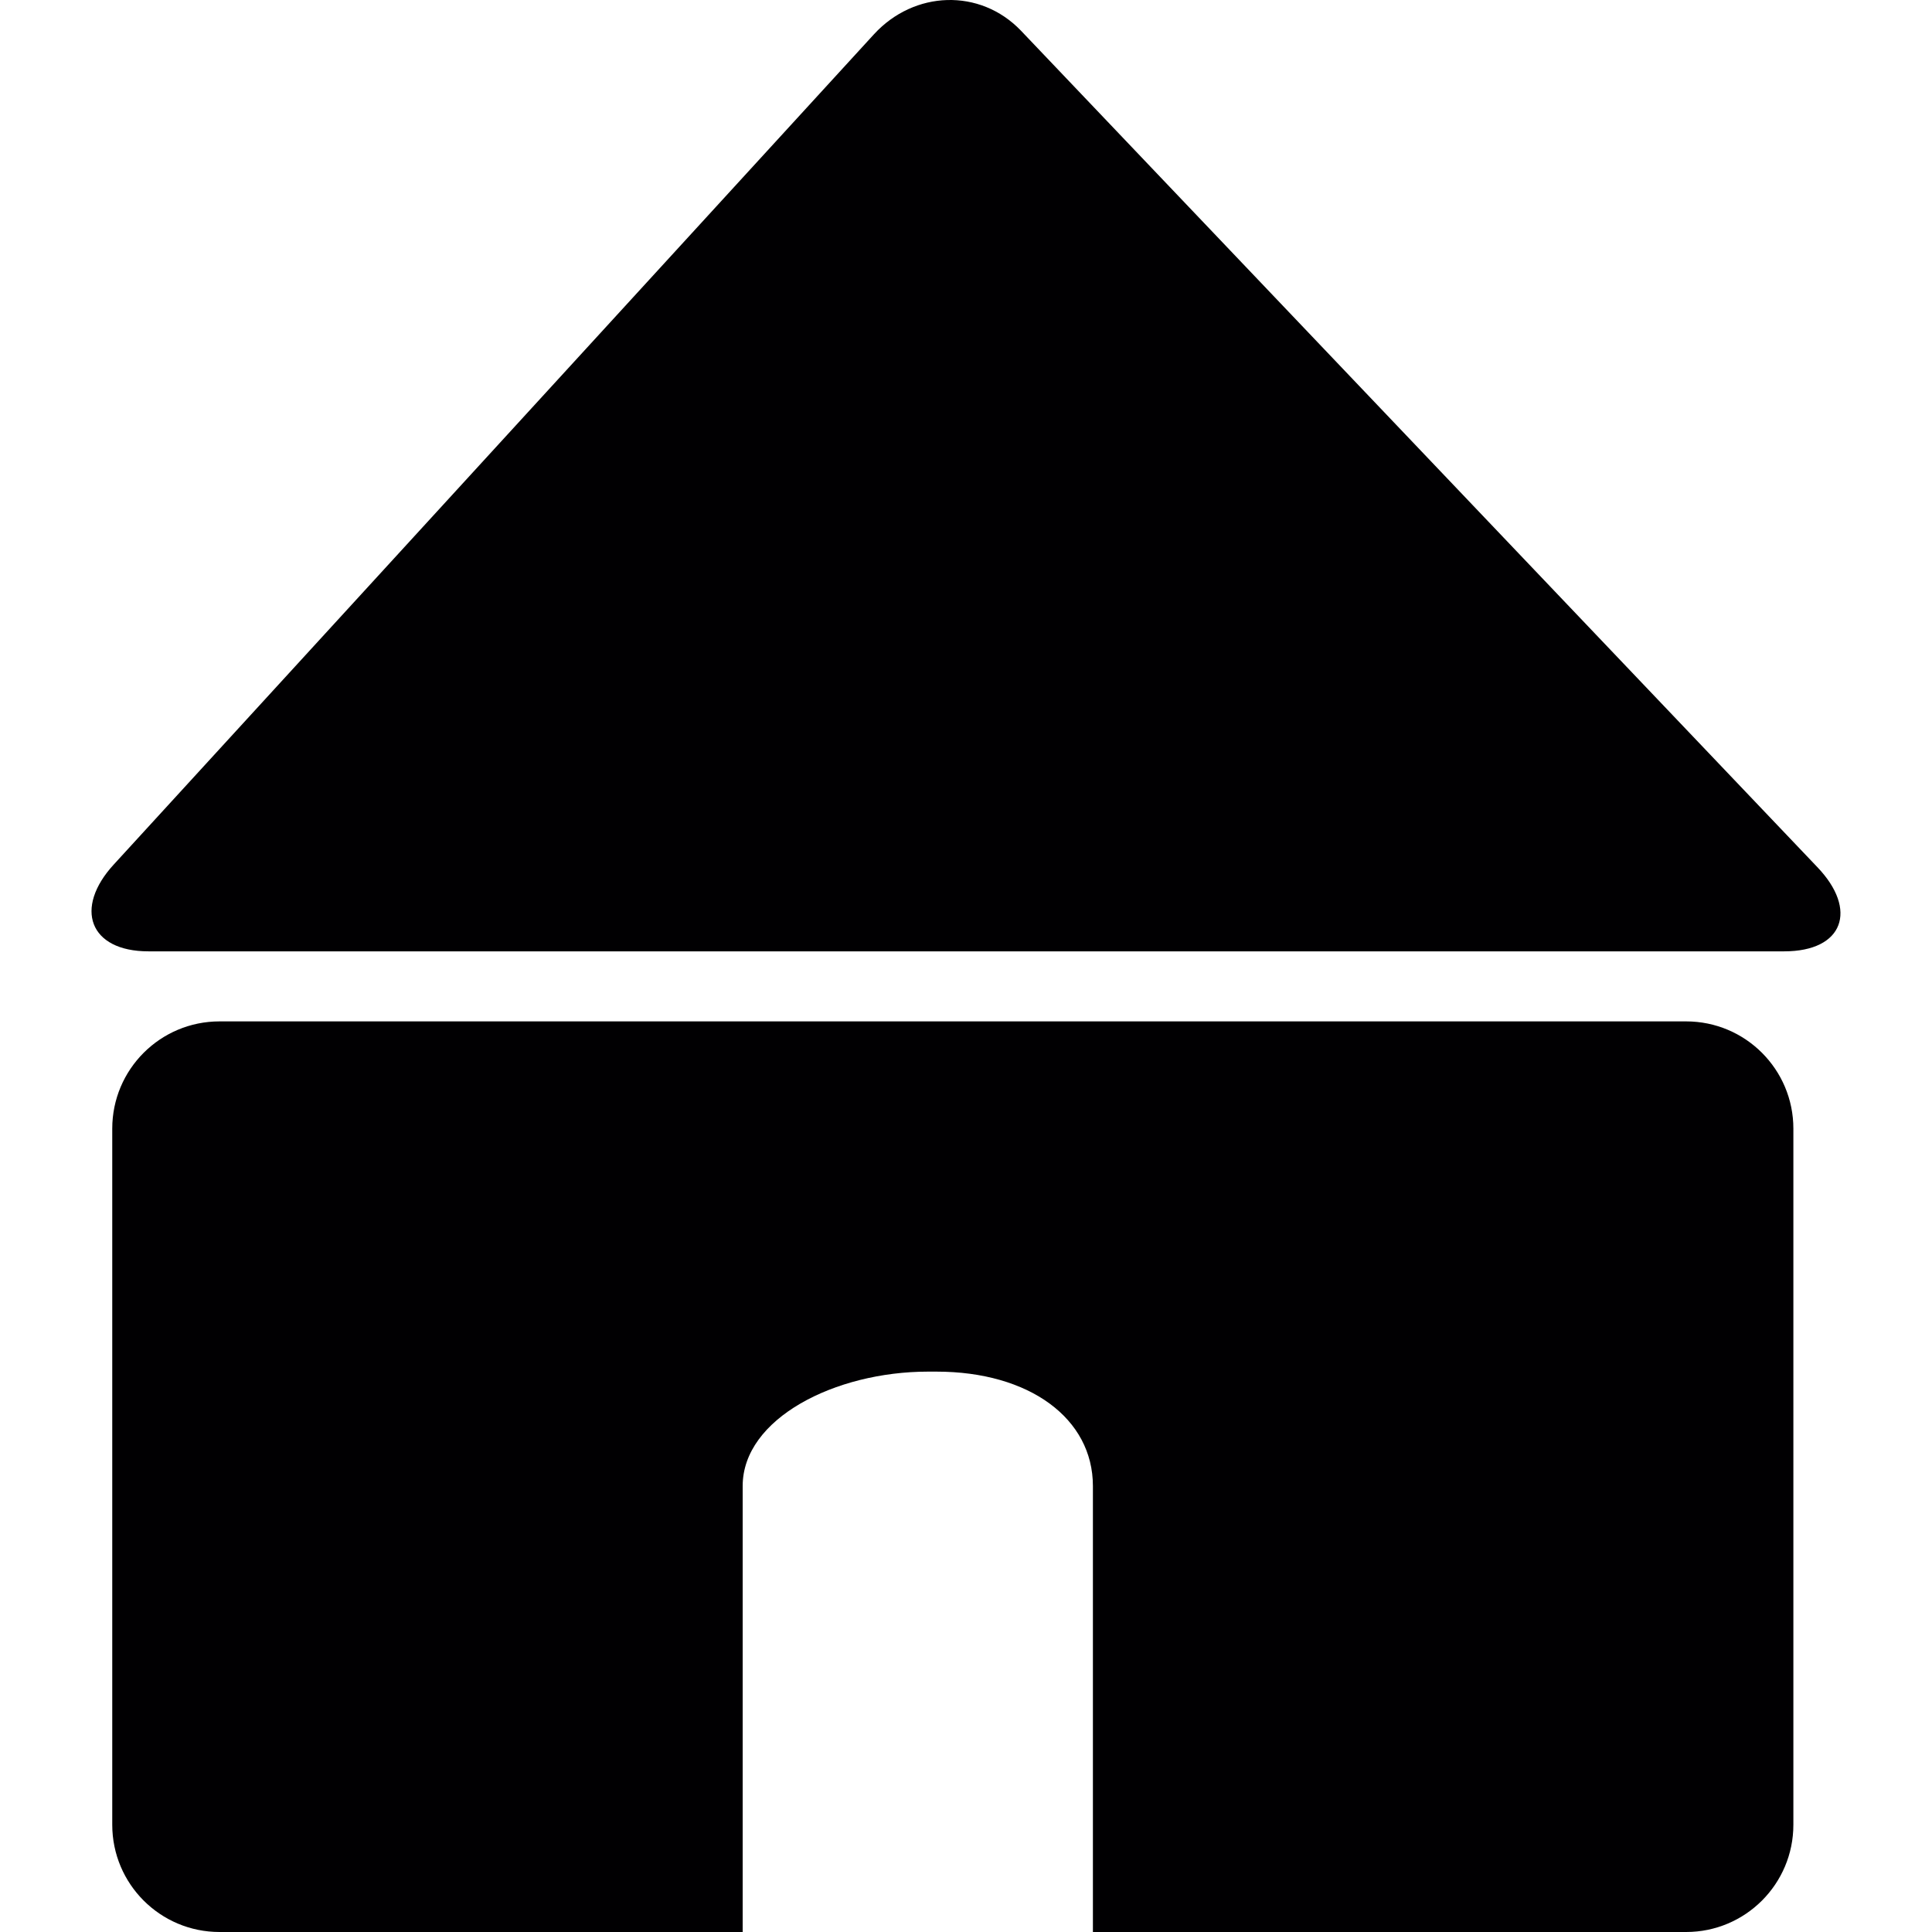 <?xml version="1.0" encoding="iso-8859-1"?>
<!-- Uploaded to: SVG Repo, www.svgrepo.com, Generator: SVG Repo Mixer Tools -->
<svg height="800px" width="800px" version="1.1" id="Capa_1" xmlns="http://www.w3.org/2000/svg" xmlns:xlink="http://www.w3.org/1999/xlink" 
	 viewBox="0 0 55.163 55.163" xml:space="preserve">
<g>
	<g>
		<path style="fill:#010002;" d="M48.143,29.163H6.268c-1.692,0-3.063,1.371-3.063,3.062V52.1c0,1.692,1.371,3.063,3.063,3.063
			h14.937V42.429c0-1.926,2.635-3.266,5.295-3.266h0.235c2.66,0,4.47,1.34,4.47,3.266v12.734h16.938
			c1.691,0,3.062-1.371,3.062-3.062V32.225C51.205,30.534,49.834,29.163,48.143,29.163z"/>
		<path style="fill:#010002;" d="M51.887,24.756L29.15,0.875c-1.172-1.22-3.049-1.144-4.194,0.101L3.249,24.683
			c-1.145,1.245-0.702,2.48,0.989,2.48h46.705C52.637,27.163,53.057,25.976,51.887,24.756z"/>
	</g>
</g>
</svg>